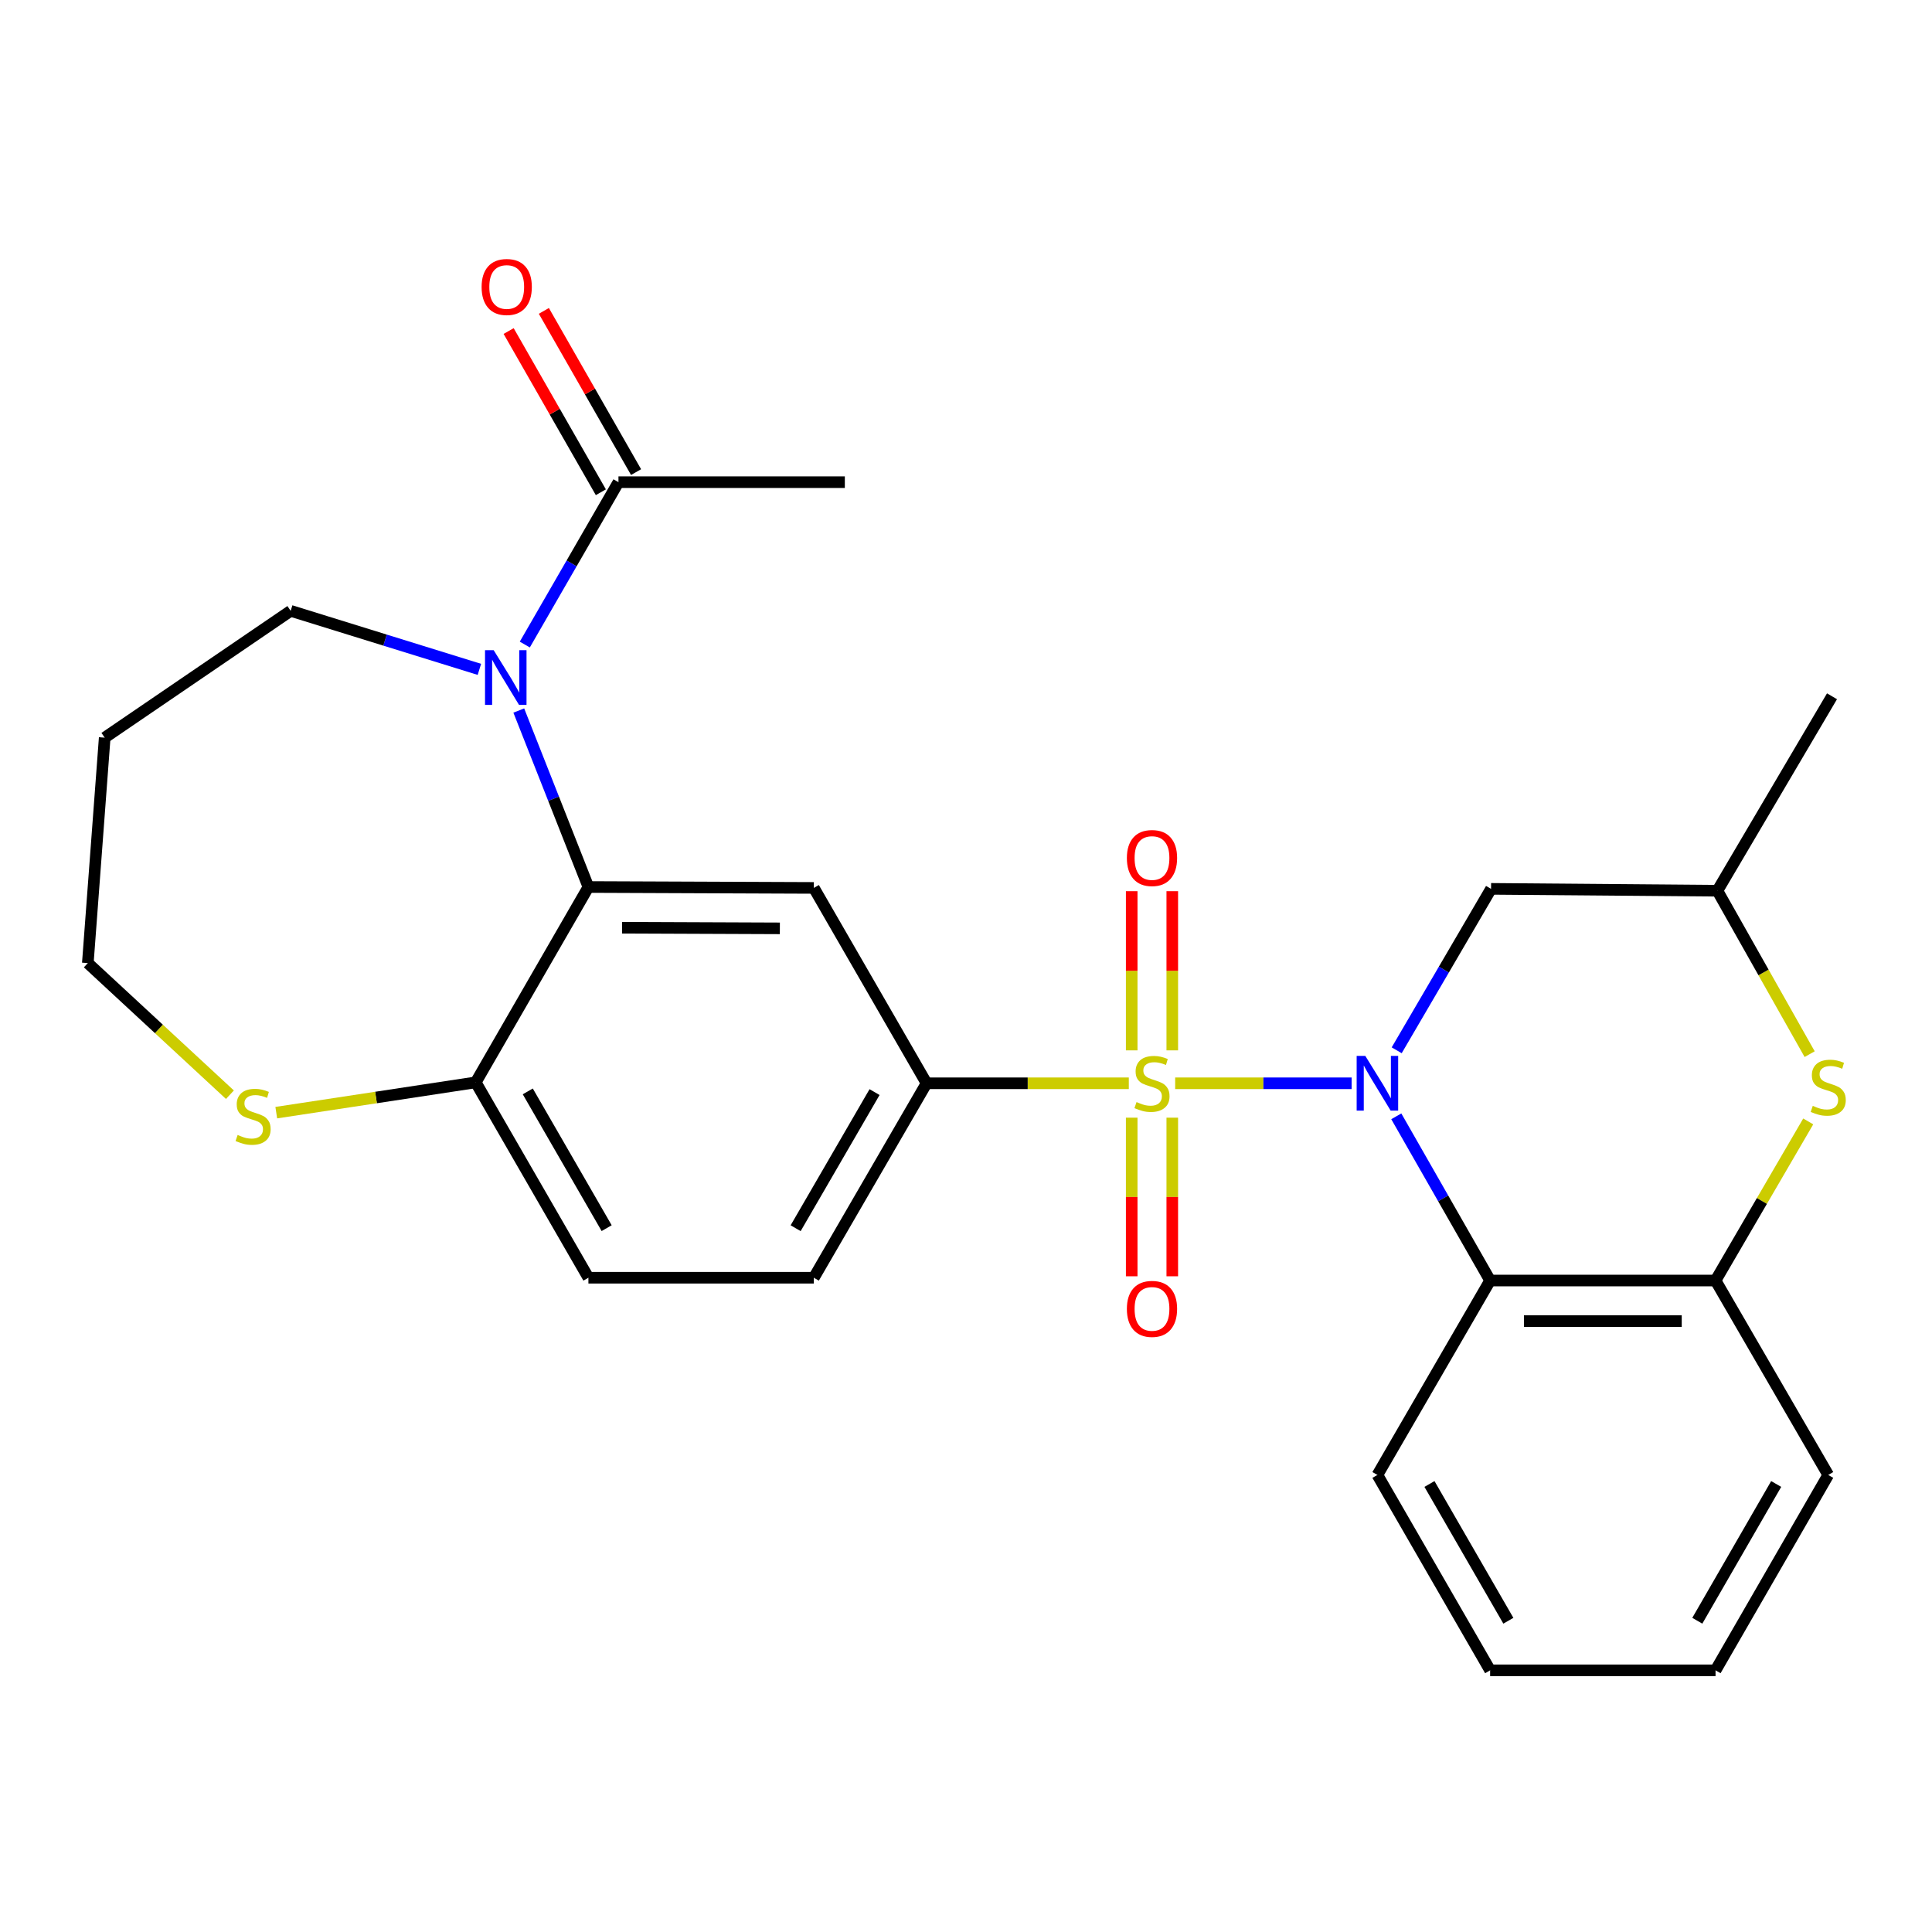 <?xml version='1.0' encoding='iso-8859-1'?>
<svg version='1.1' baseProfile='full'
              xmlns='http://www.w3.org/2000/svg'
                      xmlns:rdkit='http://www.rdkit.org/xml'
                      xmlns:xlink='http://www.w3.org/1999/xlink'
                  xml:space='preserve'
width='1000px' height='1000px' viewBox='0 0 1000 1000'>
<!-- END OF HEADER -->
<rect style='opacity:1.0;fill:#FFFFFF;stroke:none' width='1000' height='1000' x='0' y='0'> </rect>
<path class='bond-0' d='M 608.266,560.706 L 653.928,560.706' style='fill:none;fill-rule:evenodd;stroke:#CCCC00;stroke-width:6px;stroke-linecap:butt;stroke-linejoin:miter;stroke-opacity:1' />
<path class='bond-0' d='M 653.928,560.706 L 699.59,560.706' style='fill:none;fill-rule:evenodd;stroke:#0000FF;stroke-width:6px;stroke-linecap:butt;stroke-linejoin:miter;stroke-opacity:1' />
<path class='bond-4' d='M 584.272,560.706 L 531.931,560.706' style='fill:none;fill-rule:evenodd;stroke:#CCCC00;stroke-width:6px;stroke-linecap:butt;stroke-linejoin:miter;stroke-opacity:1' />
<path class='bond-4' d='M 531.931,560.706 L 479.591,560.706' style='fill:none;fill-rule:evenodd;stroke:#000000;stroke-width:6px;stroke-linecap:butt;stroke-linejoin:miter;stroke-opacity:1' />
<path class='bond-10' d='M 606.77,543.669 L 606.77,502.474' style='fill:none;fill-rule:evenodd;stroke:#CCCC00;stroke-width:6px;stroke-linecap:butt;stroke-linejoin:miter;stroke-opacity:1' />
<path class='bond-10' d='M 606.77,502.474 L 606.77,461.279' style='fill:none;fill-rule:evenodd;stroke:#FF0000;stroke-width:6px;stroke-linecap:butt;stroke-linejoin:miter;stroke-opacity:1' />
<path class='bond-10' d='M 585.768,543.669 L 585.768,502.474' style='fill:none;fill-rule:evenodd;stroke:#CCCC00;stroke-width:6px;stroke-linecap:butt;stroke-linejoin:miter;stroke-opacity:1' />
<path class='bond-10' d='M 585.768,502.474 L 585.768,461.279' style='fill:none;fill-rule:evenodd;stroke:#FF0000;stroke-width:6px;stroke-linecap:butt;stroke-linejoin:miter;stroke-opacity:1' />
<path class='bond-11' d='M 585.768,578.503 L 585.768,619.553' style='fill:none;fill-rule:evenodd;stroke:#CCCC00;stroke-width:6px;stroke-linecap:butt;stroke-linejoin:miter;stroke-opacity:1' />
<path class='bond-11' d='M 585.768,619.553 L 585.768,660.603' style='fill:none;fill-rule:evenodd;stroke:#FF0000;stroke-width:6px;stroke-linecap:butt;stroke-linejoin:miter;stroke-opacity:1' />
<path class='bond-11' d='M 606.77,578.503 L 606.77,619.553' style='fill:none;fill-rule:evenodd;stroke:#CCCC00;stroke-width:6px;stroke-linecap:butt;stroke-linejoin:miter;stroke-opacity:1' />
<path class='bond-11' d='M 606.77,619.553 L 606.77,660.603' style='fill:none;fill-rule:evenodd;stroke:#FF0000;stroke-width:6px;stroke-linecap:butt;stroke-linejoin:miter;stroke-opacity:1' />
<path class='bond-3' d='M 722.718,577.805 L 747.002,620.302' style='fill:none;fill-rule:evenodd;stroke:#0000FF;stroke-width:6px;stroke-linecap:butt;stroke-linejoin:miter;stroke-opacity:1' />
<path class='bond-3' d='M 747.002,620.302 L 771.286,662.799' style='fill:none;fill-rule:evenodd;stroke:#000000;stroke-width:6px;stroke-linecap:butt;stroke-linejoin:miter;stroke-opacity:1' />
<path class='bond-8' d='M 722.926,543.632 L 747.345,501.851' style='fill:none;fill-rule:evenodd;stroke:#0000FF;stroke-width:6px;stroke-linecap:butt;stroke-linejoin:miter;stroke-opacity:1' />
<path class='bond-8' d='M 747.345,501.851 L 771.764,460.071' style='fill:none;fill-rule:evenodd;stroke:#000000;stroke-width:6px;stroke-linecap:butt;stroke-linejoin:miter;stroke-opacity:1' />
<path class='bond-1' d='M 268.524,367.77 L 286.543,413.442' style='fill:none;fill-rule:evenodd;stroke:#0000FF;stroke-width:6px;stroke-linecap:butt;stroke-linejoin:miter;stroke-opacity:1' />
<path class='bond-1' d='M 286.543,413.442 L 304.562,459.114' style='fill:none;fill-rule:evenodd;stroke:#000000;stroke-width:6px;stroke-linecap:butt;stroke-linejoin:miter;stroke-opacity:1' />
<path class='bond-9' d='M 271.638,333.618 L 295.876,291.595' style='fill:none;fill-rule:evenodd;stroke:#0000FF;stroke-width:6px;stroke-linecap:butt;stroke-linejoin:miter;stroke-opacity:1' />
<path class='bond-9' d='M 295.876,291.595 L 320.115,249.572' style='fill:none;fill-rule:evenodd;stroke:#000000;stroke-width:6px;stroke-linecap:butt;stroke-linejoin:miter;stroke-opacity:1' />
<path class='bond-18' d='M 248.133,346.463 L 199.293,331.317' style='fill:none;fill-rule:evenodd;stroke:#0000FF;stroke-width:6px;stroke-linecap:butt;stroke-linejoin:miter;stroke-opacity:1' />
<path class='bond-18' d='M 199.293,331.317 L 150.453,316.172' style='fill:none;fill-rule:evenodd;stroke:#000000;stroke-width:6px;stroke-linecap:butt;stroke-linejoin:miter;stroke-opacity:1' />
<path class='bond-2' d='M 304.562,459.114 L 421.24,459.581' style='fill:none;fill-rule:evenodd;stroke:#000000;stroke-width:6px;stroke-linecap:butt;stroke-linejoin:miter;stroke-opacity:1' />
<path class='bond-2' d='M 321.979,480.186 L 403.654,480.513' style='fill:none;fill-rule:evenodd;stroke:#000000;stroke-width:6px;stroke-linecap:butt;stroke-linejoin:miter;stroke-opacity:1' />
<path class='bond-28' d='M 304.562,459.114 L 246.234,560.227' style='fill:none;fill-rule:evenodd;stroke:#000000;stroke-width:6px;stroke-linecap:butt;stroke-linejoin:miter;stroke-opacity:1' />
<path class='bond-7' d='M 771.286,662.799 L 887.964,662.799' style='fill:none;fill-rule:evenodd;stroke:#000000;stroke-width:6px;stroke-linecap:butt;stroke-linejoin:miter;stroke-opacity:1' />
<path class='bond-7' d='M 788.788,683.801 L 870.462,683.801' style='fill:none;fill-rule:evenodd;stroke:#000000;stroke-width:6px;stroke-linecap:butt;stroke-linejoin:miter;stroke-opacity:1' />
<path class='bond-19' d='M 771.286,662.799 L 712.947,763.434' style='fill:none;fill-rule:evenodd;stroke:#000000;stroke-width:6px;stroke-linecap:butt;stroke-linejoin:miter;stroke-opacity:1' />
<path class='bond-5' d='M 479.591,560.706 L 421.24,459.581' style='fill:none;fill-rule:evenodd;stroke:#000000;stroke-width:6px;stroke-linecap:butt;stroke-linejoin:miter;stroke-opacity:1' />
<path class='bond-15' d='M 479.591,560.706 L 421.24,661.352' style='fill:none;fill-rule:evenodd;stroke:#000000;stroke-width:6px;stroke-linecap:butt;stroke-linejoin:miter;stroke-opacity:1' />
<path class='bond-15' d='M 452.669,565.269 L 411.823,635.721' style='fill:none;fill-rule:evenodd;stroke:#000000;stroke-width:6px;stroke-linecap:butt;stroke-linejoin:miter;stroke-opacity:1' />
<path class='bond-6' d='M 936.673,545.628 L 912.797,503.334' style='fill:none;fill-rule:evenodd;stroke:#CCCC00;stroke-width:6px;stroke-linecap:butt;stroke-linejoin:miter;stroke-opacity:1' />
<path class='bond-6' d='M 912.797,503.334 L 888.921,461.039' style='fill:none;fill-rule:evenodd;stroke:#000000;stroke-width:6px;stroke-linecap:butt;stroke-linejoin:miter;stroke-opacity:1' />
<path class='bond-27' d='M 935.936,580.443 L 911.95,621.621' style='fill:none;fill-rule:evenodd;stroke:#CCCC00;stroke-width:6px;stroke-linecap:butt;stroke-linejoin:miter;stroke-opacity:1' />
<path class='bond-27' d='M 911.95,621.621 L 887.964,662.799' style='fill:none;fill-rule:evenodd;stroke:#000000;stroke-width:6px;stroke-linecap:butt;stroke-linejoin:miter;stroke-opacity:1' />
<path class='bond-22' d='M 887.964,662.799 L 946.291,763.434' style='fill:none;fill-rule:evenodd;stroke:#000000;stroke-width:6px;stroke-linecap:butt;stroke-linejoin:miter;stroke-opacity:1' />
<path class='bond-14' d='M 771.764,460.071 L 888.921,461.039' style='fill:none;fill-rule:evenodd;stroke:#000000;stroke-width:6px;stroke-linecap:butt;stroke-linejoin:miter;stroke-opacity:1' />
<path class='bond-16' d='M 329.23,244.358 L 305.366,202.637' style='fill:none;fill-rule:evenodd;stroke:#000000;stroke-width:6px;stroke-linecap:butt;stroke-linejoin:miter;stroke-opacity:1' />
<path class='bond-16' d='M 305.366,202.637 L 281.501,160.917' style='fill:none;fill-rule:evenodd;stroke:#FF0000;stroke-width:6px;stroke-linecap:butt;stroke-linejoin:miter;stroke-opacity:1' />
<path class='bond-16' d='M 311,254.786 L 287.135,213.065' style='fill:none;fill-rule:evenodd;stroke:#000000;stroke-width:6px;stroke-linecap:butt;stroke-linejoin:miter;stroke-opacity:1' />
<path class='bond-16' d='M 287.135,213.065 L 263.271,171.345' style='fill:none;fill-rule:evenodd;stroke:#FF0000;stroke-width:6px;stroke-linecap:butt;stroke-linejoin:miter;stroke-opacity:1' />
<path class='bond-23' d='M 320.115,249.572 L 437.283,249.572' style='fill:none;fill-rule:evenodd;stroke:#000000;stroke-width:6px;stroke-linecap:butt;stroke-linejoin:miter;stroke-opacity:1' />
<path class='bond-12' d='M 246.234,560.227 L 304.562,661.352' style='fill:none;fill-rule:evenodd;stroke:#000000;stroke-width:6px;stroke-linecap:butt;stroke-linejoin:miter;stroke-opacity:1' />
<path class='bond-12' d='M 273.176,564.903 L 314.005,635.69' style='fill:none;fill-rule:evenodd;stroke:#000000;stroke-width:6px;stroke-linecap:butt;stroke-linejoin:miter;stroke-opacity:1' />
<path class='bond-13' d='M 246.234,560.227 L 194.616,568.067' style='fill:none;fill-rule:evenodd;stroke:#000000;stroke-width:6px;stroke-linecap:butt;stroke-linejoin:miter;stroke-opacity:1' />
<path class='bond-13' d='M 194.616,568.067 L 142.997,575.907' style='fill:none;fill-rule:evenodd;stroke:#CCCC00;stroke-width:6px;stroke-linecap:butt;stroke-linejoin:miter;stroke-opacity:1' />
<path class='bond-21' d='M 119.008,566.619 L 82.231,532.556' style='fill:none;fill-rule:evenodd;stroke:#CCCC00;stroke-width:6px;stroke-linecap:butt;stroke-linejoin:miter;stroke-opacity:1' />
<path class='bond-21' d='M 82.231,532.556 L 45.455,498.493' style='fill:none;fill-rule:evenodd;stroke:#000000;stroke-width:6px;stroke-linecap:butt;stroke-linejoin:miter;stroke-opacity:1' />
<path class='bond-24' d='M 888.921,461.039 L 948.24,360.393' style='fill:none;fill-rule:evenodd;stroke:#000000;stroke-width:6px;stroke-linecap:butt;stroke-linejoin:miter;stroke-opacity:1' />
<path class='bond-17' d='M 421.24,661.352 L 304.562,661.352' style='fill:none;fill-rule:evenodd;stroke:#000000;stroke-width:6px;stroke-linecap:butt;stroke-linejoin:miter;stroke-opacity:1' />
<path class='bond-20' d='M 150.453,316.172 L 54.194,381.815' style='fill:none;fill-rule:evenodd;stroke:#000000;stroke-width:6px;stroke-linecap:butt;stroke-linejoin:miter;stroke-opacity:1' />
<path class='bond-25' d='M 712.947,763.434 L 771.286,864.559' style='fill:none;fill-rule:evenodd;stroke:#000000;stroke-width:6px;stroke-linecap:butt;stroke-linejoin:miter;stroke-opacity:1' />
<path class='bond-25' d='M 739.89,768.108 L 780.727,838.895' style='fill:none;fill-rule:evenodd;stroke:#000000;stroke-width:6px;stroke-linecap:butt;stroke-linejoin:miter;stroke-opacity:1' />
<path class='bond-30' d='M 54.194,381.815 L 45.455,498.493' style='fill:none;fill-rule:evenodd;stroke:#000000;stroke-width:6px;stroke-linecap:butt;stroke-linejoin:miter;stroke-opacity:1' />
<path class='bond-29' d='M 946.291,763.434 L 887.964,864.559' style='fill:none;fill-rule:evenodd;stroke:#000000;stroke-width:6px;stroke-linecap:butt;stroke-linejoin:miter;stroke-opacity:1' />
<path class='bond-29' d='M 919.35,768.109 L 878.52,838.897' style='fill:none;fill-rule:evenodd;stroke:#000000;stroke-width:6px;stroke-linecap:butt;stroke-linejoin:miter;stroke-opacity:1' />
<path class='bond-26' d='M 771.286,864.559 L 887.964,864.559' style='fill:none;fill-rule:evenodd;stroke:#000000;stroke-width:6px;stroke-linecap:butt;stroke-linejoin:miter;stroke-opacity:1' />
<path  class='atom-0' d='M 588.269 570.426
Q 588.589 570.546, 589.909 571.106
Q 591.229 571.666, 592.669 572.026
Q 594.149 572.346, 595.589 572.346
Q 598.269 572.346, 599.829 571.066
Q 601.389 569.746, 601.389 567.466
Q 601.389 565.906, 600.589 564.946
Q 599.829 563.986, 598.629 563.466
Q 597.429 562.946, 595.429 562.346
Q 592.909 561.586, 591.389 560.866
Q 589.909 560.146, 588.829 558.626
Q 587.789 557.106, 587.789 554.546
Q 587.789 550.986, 590.189 548.786
Q 592.629 546.586, 597.429 546.586
Q 600.709 546.586, 604.429 548.146
L 603.509 551.226
Q 600.109 549.826, 597.549 549.826
Q 594.789 549.826, 593.269 550.986
Q 591.749 552.106, 591.789 554.066
Q 591.789 555.586, 592.549 556.506
Q 593.349 557.426, 594.469 557.946
Q 595.629 558.466, 597.549 559.066
Q 600.109 559.866, 601.629 560.666
Q 603.149 561.466, 604.229 563.106
Q 605.349 564.706, 605.349 567.466
Q 605.349 571.386, 602.709 573.506
Q 600.109 575.586, 595.749 575.586
Q 593.229 575.586, 591.309 575.026
Q 589.429 574.506, 587.189 573.586
L 588.269 570.426
' fill='#CCCC00'/>
<path  class='atom-1' d='M 706.687 546.546
L 715.967 561.546
Q 716.887 563.026, 718.367 565.706
Q 719.847 568.386, 719.927 568.546
L 719.927 546.546
L 723.687 546.546
L 723.687 574.866
L 719.807 574.866
L 709.847 558.466
Q 708.687 556.546, 707.447 554.346
Q 706.247 552.146, 705.887 551.466
L 705.887 574.866
L 702.207 574.866
L 702.207 546.546
L 706.687 546.546
' fill='#0000FF'/>
<path  class='atom-2' d='M 255.527 336.537
L 264.807 351.537
Q 265.727 353.017, 267.207 355.697
Q 268.687 358.377, 268.767 358.537
L 268.767 336.537
L 272.527 336.537
L 272.527 364.857
L 268.647 364.857
L 258.687 348.457
Q 257.527 346.537, 256.287 344.337
Q 255.087 342.137, 254.727 341.457
L 254.727 364.857
L 251.047 364.857
L 251.047 336.537
L 255.527 336.537
' fill='#0000FF'/>
<path  class='atom-7' d='M 938.291 572.386
Q 938.611 572.506, 939.931 573.066
Q 941.251 573.626, 942.691 573.986
Q 944.171 574.306, 945.611 574.306
Q 948.291 574.306, 949.851 573.026
Q 951.411 571.706, 951.411 569.426
Q 951.411 567.866, 950.611 566.906
Q 949.851 565.946, 948.651 565.426
Q 947.451 564.906, 945.451 564.306
Q 942.931 563.546, 941.411 562.826
Q 939.931 562.106, 938.851 560.586
Q 937.811 559.066, 937.811 556.506
Q 937.811 552.946, 940.211 550.746
Q 942.651 548.546, 947.451 548.546
Q 950.731 548.546, 954.451 550.106
L 953.531 553.186
Q 950.131 551.786, 947.571 551.786
Q 944.811 551.786, 943.291 552.946
Q 941.771 554.066, 941.811 556.026
Q 941.811 557.546, 942.571 558.466
Q 943.371 559.386, 944.491 559.906
Q 945.651 560.426, 947.571 561.026
Q 950.131 561.826, 951.651 562.626
Q 953.171 563.426, 954.251 565.066
Q 955.371 566.666, 955.371 569.426
Q 955.371 573.346, 952.731 575.466
Q 950.131 577.546, 945.771 577.546
Q 943.251 577.546, 941.331 576.986
Q 939.451 576.466, 937.211 575.546
L 938.291 572.386
' fill='#CCCC00'/>
<path  class='atom-11' d='M 583.269 444.108
Q 583.269 437.308, 586.629 433.508
Q 589.989 429.708, 596.269 429.708
Q 602.549 429.708, 605.909 433.508
Q 609.269 437.308, 609.269 444.108
Q 609.269 450.988, 605.869 454.908
Q 602.469 458.788, 596.269 458.788
Q 590.029 458.788, 586.629 454.908
Q 583.269 451.028, 583.269 444.108
M 596.269 455.588
Q 600.589 455.588, 602.909 452.708
Q 605.269 449.788, 605.269 444.108
Q 605.269 438.548, 602.909 435.748
Q 600.589 432.908, 596.269 432.908
Q 591.949 432.908, 589.589 435.708
Q 587.269 438.508, 587.269 444.108
Q 587.269 449.828, 589.589 452.708
Q 591.949 455.588, 596.269 455.588
' fill='#FF0000'/>
<path  class='atom-12' d='M 583.269 677.475
Q 583.269 670.675, 586.629 666.875
Q 589.989 663.075, 596.269 663.075
Q 602.549 663.075, 605.909 666.875
Q 609.269 670.675, 609.269 677.475
Q 609.269 684.355, 605.869 688.275
Q 602.469 692.155, 596.269 692.155
Q 590.029 692.155, 586.629 688.275
Q 583.269 684.395, 583.269 677.475
M 596.269 688.955
Q 600.589 688.955, 602.909 686.075
Q 605.269 683.155, 605.269 677.475
Q 605.269 671.915, 602.909 669.115
Q 600.589 666.275, 596.269 666.275
Q 591.949 666.275, 589.589 669.075
Q 587.269 671.875, 587.269 677.475
Q 587.269 683.195, 589.589 686.075
Q 591.949 688.955, 596.269 688.955
' fill='#FF0000'/>
<path  class='atom-14' d='M 123.003 587.449
Q 123.323 587.569, 124.643 588.129
Q 125.963 588.689, 127.403 589.049
Q 128.883 589.369, 130.323 589.369
Q 133.003 589.369, 134.563 588.089
Q 136.123 586.769, 136.123 584.489
Q 136.123 582.929, 135.323 581.969
Q 134.563 581.009, 133.363 580.489
Q 132.163 579.969, 130.163 579.369
Q 127.643 578.609, 126.123 577.889
Q 124.643 577.169, 123.563 575.649
Q 122.523 574.129, 122.523 571.569
Q 122.523 568.009, 124.923 565.809
Q 127.363 563.609, 132.163 563.609
Q 135.443 563.609, 139.163 565.169
L 138.243 568.249
Q 134.843 566.849, 132.283 566.849
Q 129.523 566.849, 128.003 568.009
Q 126.483 569.129, 126.523 571.089
Q 126.523 572.609, 127.283 573.529
Q 128.083 574.449, 129.203 574.969
Q 130.363 575.489, 132.283 576.089
Q 134.843 576.889, 136.363 577.689
Q 137.883 578.489, 138.963 580.129
Q 140.083 581.729, 140.083 584.489
Q 140.083 588.409, 137.443 590.529
Q 134.843 592.609, 130.483 592.609
Q 127.963 592.609, 126.043 592.049
Q 124.163 591.529, 121.923 590.609
L 123.003 587.449
' fill='#CCCC00'/>
<path  class='atom-17' d='M 249.278 148.538
Q 249.278 141.738, 252.638 137.938
Q 255.998 134.138, 262.278 134.138
Q 268.558 134.138, 271.918 137.938
Q 275.278 141.738, 275.278 148.538
Q 275.278 155.418, 271.878 159.338
Q 268.478 163.218, 262.278 163.218
Q 256.038 163.218, 252.638 159.338
Q 249.278 155.458, 249.278 148.538
M 262.278 160.018
Q 266.598 160.018, 268.918 157.138
Q 271.278 154.218, 271.278 148.538
Q 271.278 142.978, 268.918 140.178
Q 266.598 137.338, 262.278 137.338
Q 257.958 137.338, 255.598 140.138
Q 253.278 142.938, 253.278 148.538
Q 253.278 154.258, 255.598 157.138
Q 257.958 160.018, 262.278 160.018
' fill='#FF0000'/>
</svg>
